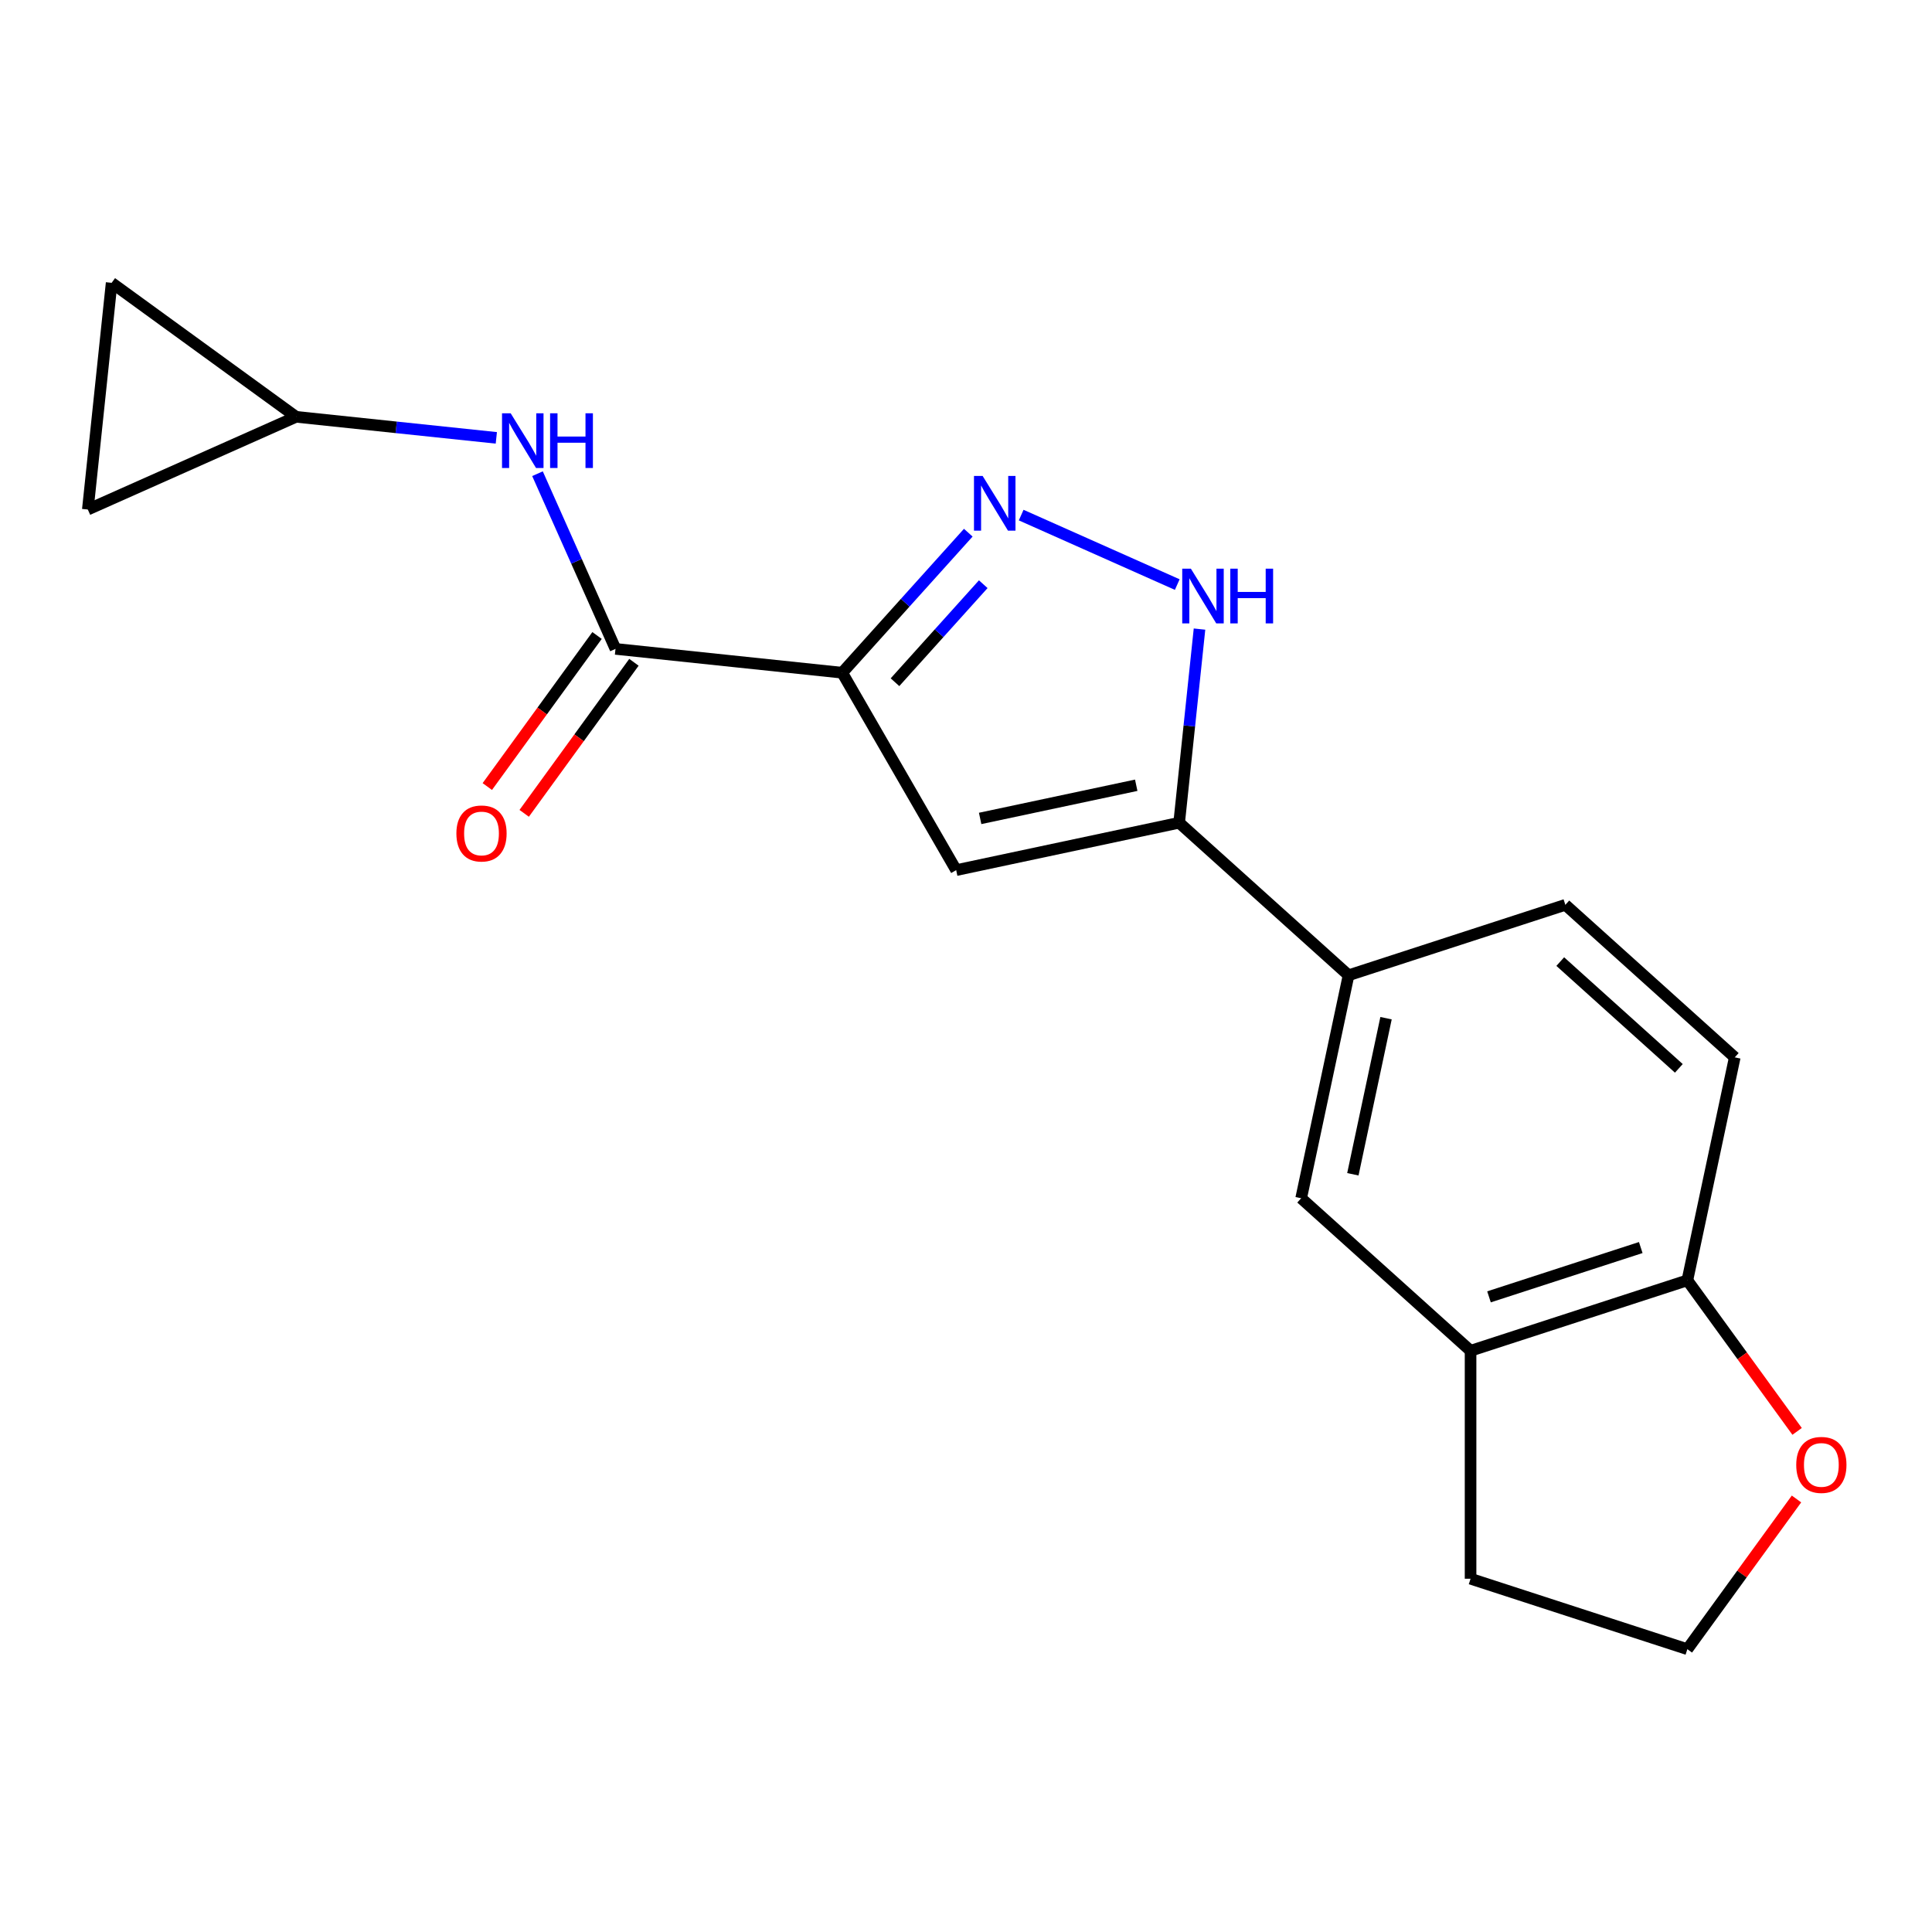 <?xml version='1.0' encoding='iso-8859-1'?>
<svg version='1.1' baseProfile='full'
              xmlns='http://www.w3.org/2000/svg'
                      xmlns:rdkit='http://www.rdkit.org/xml'
                      xmlns:xlink='http://www.w3.org/1999/xlink'
                  xml:space='preserve'
width='1000px' height='1000px' viewBox='0 0 1000 1000'>
<!-- END OF HEADER -->
<rect style='opacity:1.0;fill:#FFFFFF;stroke:none' width='1000' height='1000' x='0' y='0'> </rect>
<path class='bond-0' d='M 435.921,348.197 L 468.551,311.958' style='fill:none;fill-rule:evenodd;stroke:#000000;stroke-width:6px;stroke-linecap:butt;stroke-linejoin:miter;stroke-opacity:1' />
<path class='bond-0' d='M 468.551,311.958 L 501.181,275.718' style='fill:none;fill-rule:evenodd;stroke:#0000FF;stroke-width:6px;stroke-linecap:butt;stroke-linejoin:miter;stroke-opacity:1' />
<path class='bond-0' d='M 463.246,353.116 L 486.088,327.748' style='fill:none;fill-rule:evenodd;stroke:#000000;stroke-width:6px;stroke-linecap:butt;stroke-linejoin:miter;stroke-opacity:1' />
<path class='bond-0' d='M 486.088,327.748 L 508.929,302.38' style='fill:none;fill-rule:evenodd;stroke:#0000FF;stroke-width:6px;stroke-linecap:butt;stroke-linejoin:miter;stroke-opacity:1' />
<path class='bond-1' d='M 435.921,348.197 L 494.915,450.379' style='fill:none;fill-rule:evenodd;stroke:#000000;stroke-width:6px;stroke-linecap:butt;stroke-linejoin:miter;stroke-opacity:1' />
<path class='bond-4' d='M 435.921,348.197 L 318.577,335.864' style='fill:none;fill-rule:evenodd;stroke:#000000;stroke-width:6px;stroke-linecap:butt;stroke-linejoin:miter;stroke-opacity:1' />
<path class='bond-3' d='M 528.561,266.609 L 609.345,302.576' style='fill:none;fill-rule:evenodd;stroke:#0000FF;stroke-width:6px;stroke-linecap:butt;stroke-linejoin:miter;stroke-opacity:1' />
<path class='bond-2' d='M 494.915,450.379 L 610.327,425.848' style='fill:none;fill-rule:evenodd;stroke:#000000;stroke-width:6px;stroke-linecap:butt;stroke-linejoin:miter;stroke-opacity:1' />
<path class='bond-2' d='M 507.321,423.617 L 588.109,406.445' style='fill:none;fill-rule:evenodd;stroke:#000000;stroke-width:6px;stroke-linecap:butt;stroke-linejoin:miter;stroke-opacity:1' />
<path class='bond-6' d='M 610.327,425.848 L 698.01,504.798' style='fill:none;fill-rule:evenodd;stroke:#000000;stroke-width:6px;stroke-linecap:butt;stroke-linejoin:miter;stroke-opacity:1' />
<path class='bond-19' d='M 610.327,425.848 L 615.594,375.731' style='fill:none;fill-rule:evenodd;stroke:#000000;stroke-width:6px;stroke-linecap:butt;stroke-linejoin:miter;stroke-opacity:1' />
<path class='bond-19' d='M 615.594,375.731 L 620.862,325.614' style='fill:none;fill-rule:evenodd;stroke:#0000FF;stroke-width:6px;stroke-linecap:butt;stroke-linejoin:miter;stroke-opacity:1' />
<path class='bond-5' d='M 318.577,335.864 L 298.391,290.525' style='fill:none;fill-rule:evenodd;stroke:#000000;stroke-width:6px;stroke-linecap:butt;stroke-linejoin:miter;stroke-opacity:1' />
<path class='bond-5' d='M 298.391,290.525 L 278.204,245.185' style='fill:none;fill-rule:evenodd;stroke:#0000FF;stroke-width:6px;stroke-linecap:butt;stroke-linejoin:miter;stroke-opacity:1' />
<path class='bond-13' d='M 309.032,328.929 L 280.629,368.022' style='fill:none;fill-rule:evenodd;stroke:#000000;stroke-width:6px;stroke-linecap:butt;stroke-linejoin:miter;stroke-opacity:1' />
<path class='bond-13' d='M 280.629,368.022 L 252.226,407.115' style='fill:none;fill-rule:evenodd;stroke:#FF0000;stroke-width:6px;stroke-linecap:butt;stroke-linejoin:miter;stroke-opacity:1' />
<path class='bond-13' d='M 328.123,342.799 L 299.72,381.892' style='fill:none;fill-rule:evenodd;stroke:#000000;stroke-width:6px;stroke-linecap:butt;stroke-linejoin:miter;stroke-opacity:1' />
<path class='bond-13' d='M 299.72,381.892 L 271.318,420.985' style='fill:none;fill-rule:evenodd;stroke:#FF0000;stroke-width:6px;stroke-linecap:butt;stroke-linejoin:miter;stroke-opacity:1' />
<path class='bond-7' d='M 256.897,226.636 L 205.07,221.189' style='fill:none;fill-rule:evenodd;stroke:#0000FF;stroke-width:6px;stroke-linecap:butt;stroke-linejoin:miter;stroke-opacity:1' />
<path class='bond-7' d='M 205.07,221.189 L 153.243,215.742' style='fill:none;fill-rule:evenodd;stroke:#000000;stroke-width:6px;stroke-linecap:butt;stroke-linejoin:miter;stroke-opacity:1' />
<path class='bond-8' d='M 698.01,504.798 L 673.479,620.21' style='fill:none;fill-rule:evenodd;stroke:#000000;stroke-width:6px;stroke-linecap:butt;stroke-linejoin:miter;stroke-opacity:1' />
<path class='bond-8' d='M 717.413,527.016 L 700.241,607.804' style='fill:none;fill-rule:evenodd;stroke:#000000;stroke-width:6px;stroke-linecap:butt;stroke-linejoin:miter;stroke-opacity:1' />
<path class='bond-15' d='M 698.01,504.798 L 810.225,468.338' style='fill:none;fill-rule:evenodd;stroke:#000000;stroke-width:6px;stroke-linecap:butt;stroke-linejoin:miter;stroke-opacity:1' />
<path class='bond-11' d='M 153.243,215.742 L 45.455,263.733' style='fill:none;fill-rule:evenodd;stroke:#000000;stroke-width:6px;stroke-linecap:butt;stroke-linejoin:miter;stroke-opacity:1' />
<path class='bond-12' d='M 153.243,215.742 L 57.788,146.389' style='fill:none;fill-rule:evenodd;stroke:#000000;stroke-width:6px;stroke-linecap:butt;stroke-linejoin:miter;stroke-opacity:1' />
<path class='bond-9' d='M 673.479,620.21 L 761.162,699.16' style='fill:none;fill-rule:evenodd;stroke:#000000;stroke-width:6px;stroke-linecap:butt;stroke-linejoin:miter;stroke-opacity:1' />
<path class='bond-18' d='M 761.162,699.16 L 761.162,817.15' style='fill:none;fill-rule:evenodd;stroke:#000000;stroke-width:6px;stroke-linecap:butt;stroke-linejoin:miter;stroke-opacity:1' />
<path class='bond-21' d='M 761.162,699.16 L 873.377,662.699' style='fill:none;fill-rule:evenodd;stroke:#000000;stroke-width:6px;stroke-linecap:butt;stroke-linejoin:miter;stroke-opacity:1' />
<path class='bond-21' d='M 770.702,671.248 L 849.252,645.726' style='fill:none;fill-rule:evenodd;stroke:#000000;stroke-width:6px;stroke-linecap:butt;stroke-linejoin:miter;stroke-opacity:1' />
<path class='bond-10' d='M 873.377,662.699 L 897.908,547.288' style='fill:none;fill-rule:evenodd;stroke:#000000;stroke-width:6px;stroke-linecap:butt;stroke-linejoin:miter;stroke-opacity:1' />
<path class='bond-14' d='M 873.377,662.699 L 901.779,701.792' style='fill:none;fill-rule:evenodd;stroke:#000000;stroke-width:6px;stroke-linecap:butt;stroke-linejoin:miter;stroke-opacity:1' />
<path class='bond-14' d='M 901.779,701.792 L 930.182,740.885' style='fill:none;fill-rule:evenodd;stroke:#FF0000;stroke-width:6px;stroke-linecap:butt;stroke-linejoin:miter;stroke-opacity:1' />
<path class='bond-20' d='M 45.455,263.733 L 57.788,146.389' style='fill:none;fill-rule:evenodd;stroke:#000000;stroke-width:6px;stroke-linecap:butt;stroke-linejoin:miter;stroke-opacity:1' />
<path class='bond-22' d='M 929.862,775.865 L 901.62,814.738' style='fill:none;fill-rule:evenodd;stroke:#FF0000;stroke-width:6px;stroke-linecap:butt;stroke-linejoin:miter;stroke-opacity:1' />
<path class='bond-22' d='M 901.62,814.738 L 873.377,853.611' style='fill:none;fill-rule:evenodd;stroke:#000000;stroke-width:6px;stroke-linecap:butt;stroke-linejoin:miter;stroke-opacity:1' />
<path class='bond-16' d='M 810.225,468.338 L 897.908,547.288' style='fill:none;fill-rule:evenodd;stroke:#000000;stroke-width:6px;stroke-linecap:butt;stroke-linejoin:miter;stroke-opacity:1' />
<path class='bond-16' d='M 807.587,497.717 L 868.966,552.982' style='fill:none;fill-rule:evenodd;stroke:#000000;stroke-width:6px;stroke-linecap:butt;stroke-linejoin:miter;stroke-opacity:1' />
<path class='bond-17' d='M 873.377,853.611 L 761.162,817.15' style='fill:none;fill-rule:evenodd;stroke:#000000;stroke-width:6px;stroke-linecap:butt;stroke-linejoin:miter;stroke-opacity:1' />
<path  class='atom-1' d='M 508.611 246.354
L 517.891 261.354
Q 518.811 262.834, 520.291 265.514
Q 521.771 268.194, 521.851 268.354
L 521.851 246.354
L 525.611 246.354
L 525.611 274.674
L 521.731 274.674
L 511.771 258.274
Q 510.611 256.354, 509.371 254.154
Q 508.171 251.954, 507.811 251.274
L 507.811 274.674
L 504.131 274.674
L 504.131 246.354
L 508.611 246.354
' fill='#0000FF'/>
<path  class='atom-4' d='M 616.4 294.345
L 625.68 309.345
Q 626.6 310.825, 628.08 313.505
Q 629.56 316.185, 629.64 316.345
L 629.64 294.345
L 633.4 294.345
L 633.4 322.665
L 629.52 322.665
L 619.56 306.265
Q 618.4 304.345, 617.16 302.145
Q 615.96 299.945, 615.6 299.265
L 615.6 322.665
L 611.92 322.665
L 611.92 294.345
L 616.4 294.345
' fill='#0000FF'/>
<path  class='atom-4' d='M 636.8 294.345
L 640.64 294.345
L 640.64 306.385
L 655.12 306.385
L 655.12 294.345
L 658.96 294.345
L 658.96 322.665
L 655.12 322.665
L 655.12 309.585
L 640.64 309.585
L 640.64 322.665
L 636.8 322.665
L 636.8 294.345
' fill='#0000FF'/>
<path  class='atom-6' d='M 264.327 213.915
L 273.607 228.915
Q 274.527 230.395, 276.007 233.075
Q 277.487 235.755, 277.567 235.915
L 277.567 213.915
L 281.327 213.915
L 281.327 242.235
L 277.447 242.235
L 267.487 225.835
Q 266.327 223.915, 265.087 221.715
Q 263.887 219.515, 263.527 218.835
L 263.527 242.235
L 259.847 242.235
L 259.847 213.915
L 264.327 213.915
' fill='#0000FF'/>
<path  class='atom-6' d='M 284.727 213.915
L 288.567 213.915
L 288.567 225.955
L 303.047 225.955
L 303.047 213.915
L 306.887 213.915
L 306.887 242.235
L 303.047 242.235
L 303.047 229.155
L 288.567 229.155
L 288.567 242.235
L 284.727 242.235
L 284.727 213.915
' fill='#0000FF'/>
<path  class='atom-14' d='M 236.225 431.4
Q 236.225 424.6, 239.585 420.8
Q 242.945 417, 249.225 417
Q 255.505 417, 258.865 420.8
Q 262.225 424.6, 262.225 431.4
Q 262.225 438.28, 258.825 442.2
Q 255.425 446.08, 249.225 446.08
Q 242.985 446.08, 239.585 442.2
Q 236.225 438.32, 236.225 431.4
M 249.225 442.88
Q 253.545 442.88, 255.865 440
Q 258.225 437.08, 258.225 431.4
Q 258.225 425.84, 255.865 423.04
Q 253.545 420.2, 249.225 420.2
Q 244.905 420.2, 242.545 423
Q 240.225 425.8, 240.225 431.4
Q 240.225 437.12, 242.545 440
Q 244.905 442.88, 249.225 442.88
' fill='#FF0000'/>
<path  class='atom-15' d='M 929.729 758.235
Q 929.729 751.435, 933.089 747.635
Q 936.449 743.835, 942.729 743.835
Q 949.009 743.835, 952.369 747.635
Q 955.729 751.435, 955.729 758.235
Q 955.729 765.115, 952.329 769.035
Q 948.929 772.915, 942.729 772.915
Q 936.489 772.915, 933.089 769.035
Q 929.729 765.155, 929.729 758.235
M 942.729 769.715
Q 947.049 769.715, 949.369 766.835
Q 951.729 763.915, 951.729 758.235
Q 951.729 752.675, 949.369 749.875
Q 947.049 747.035, 942.729 747.035
Q 938.409 747.035, 936.049 749.835
Q 933.729 752.635, 933.729 758.235
Q 933.729 763.955, 936.049 766.835
Q 938.409 769.715, 942.729 769.715
' fill='#FF0000'/>
</svg>

